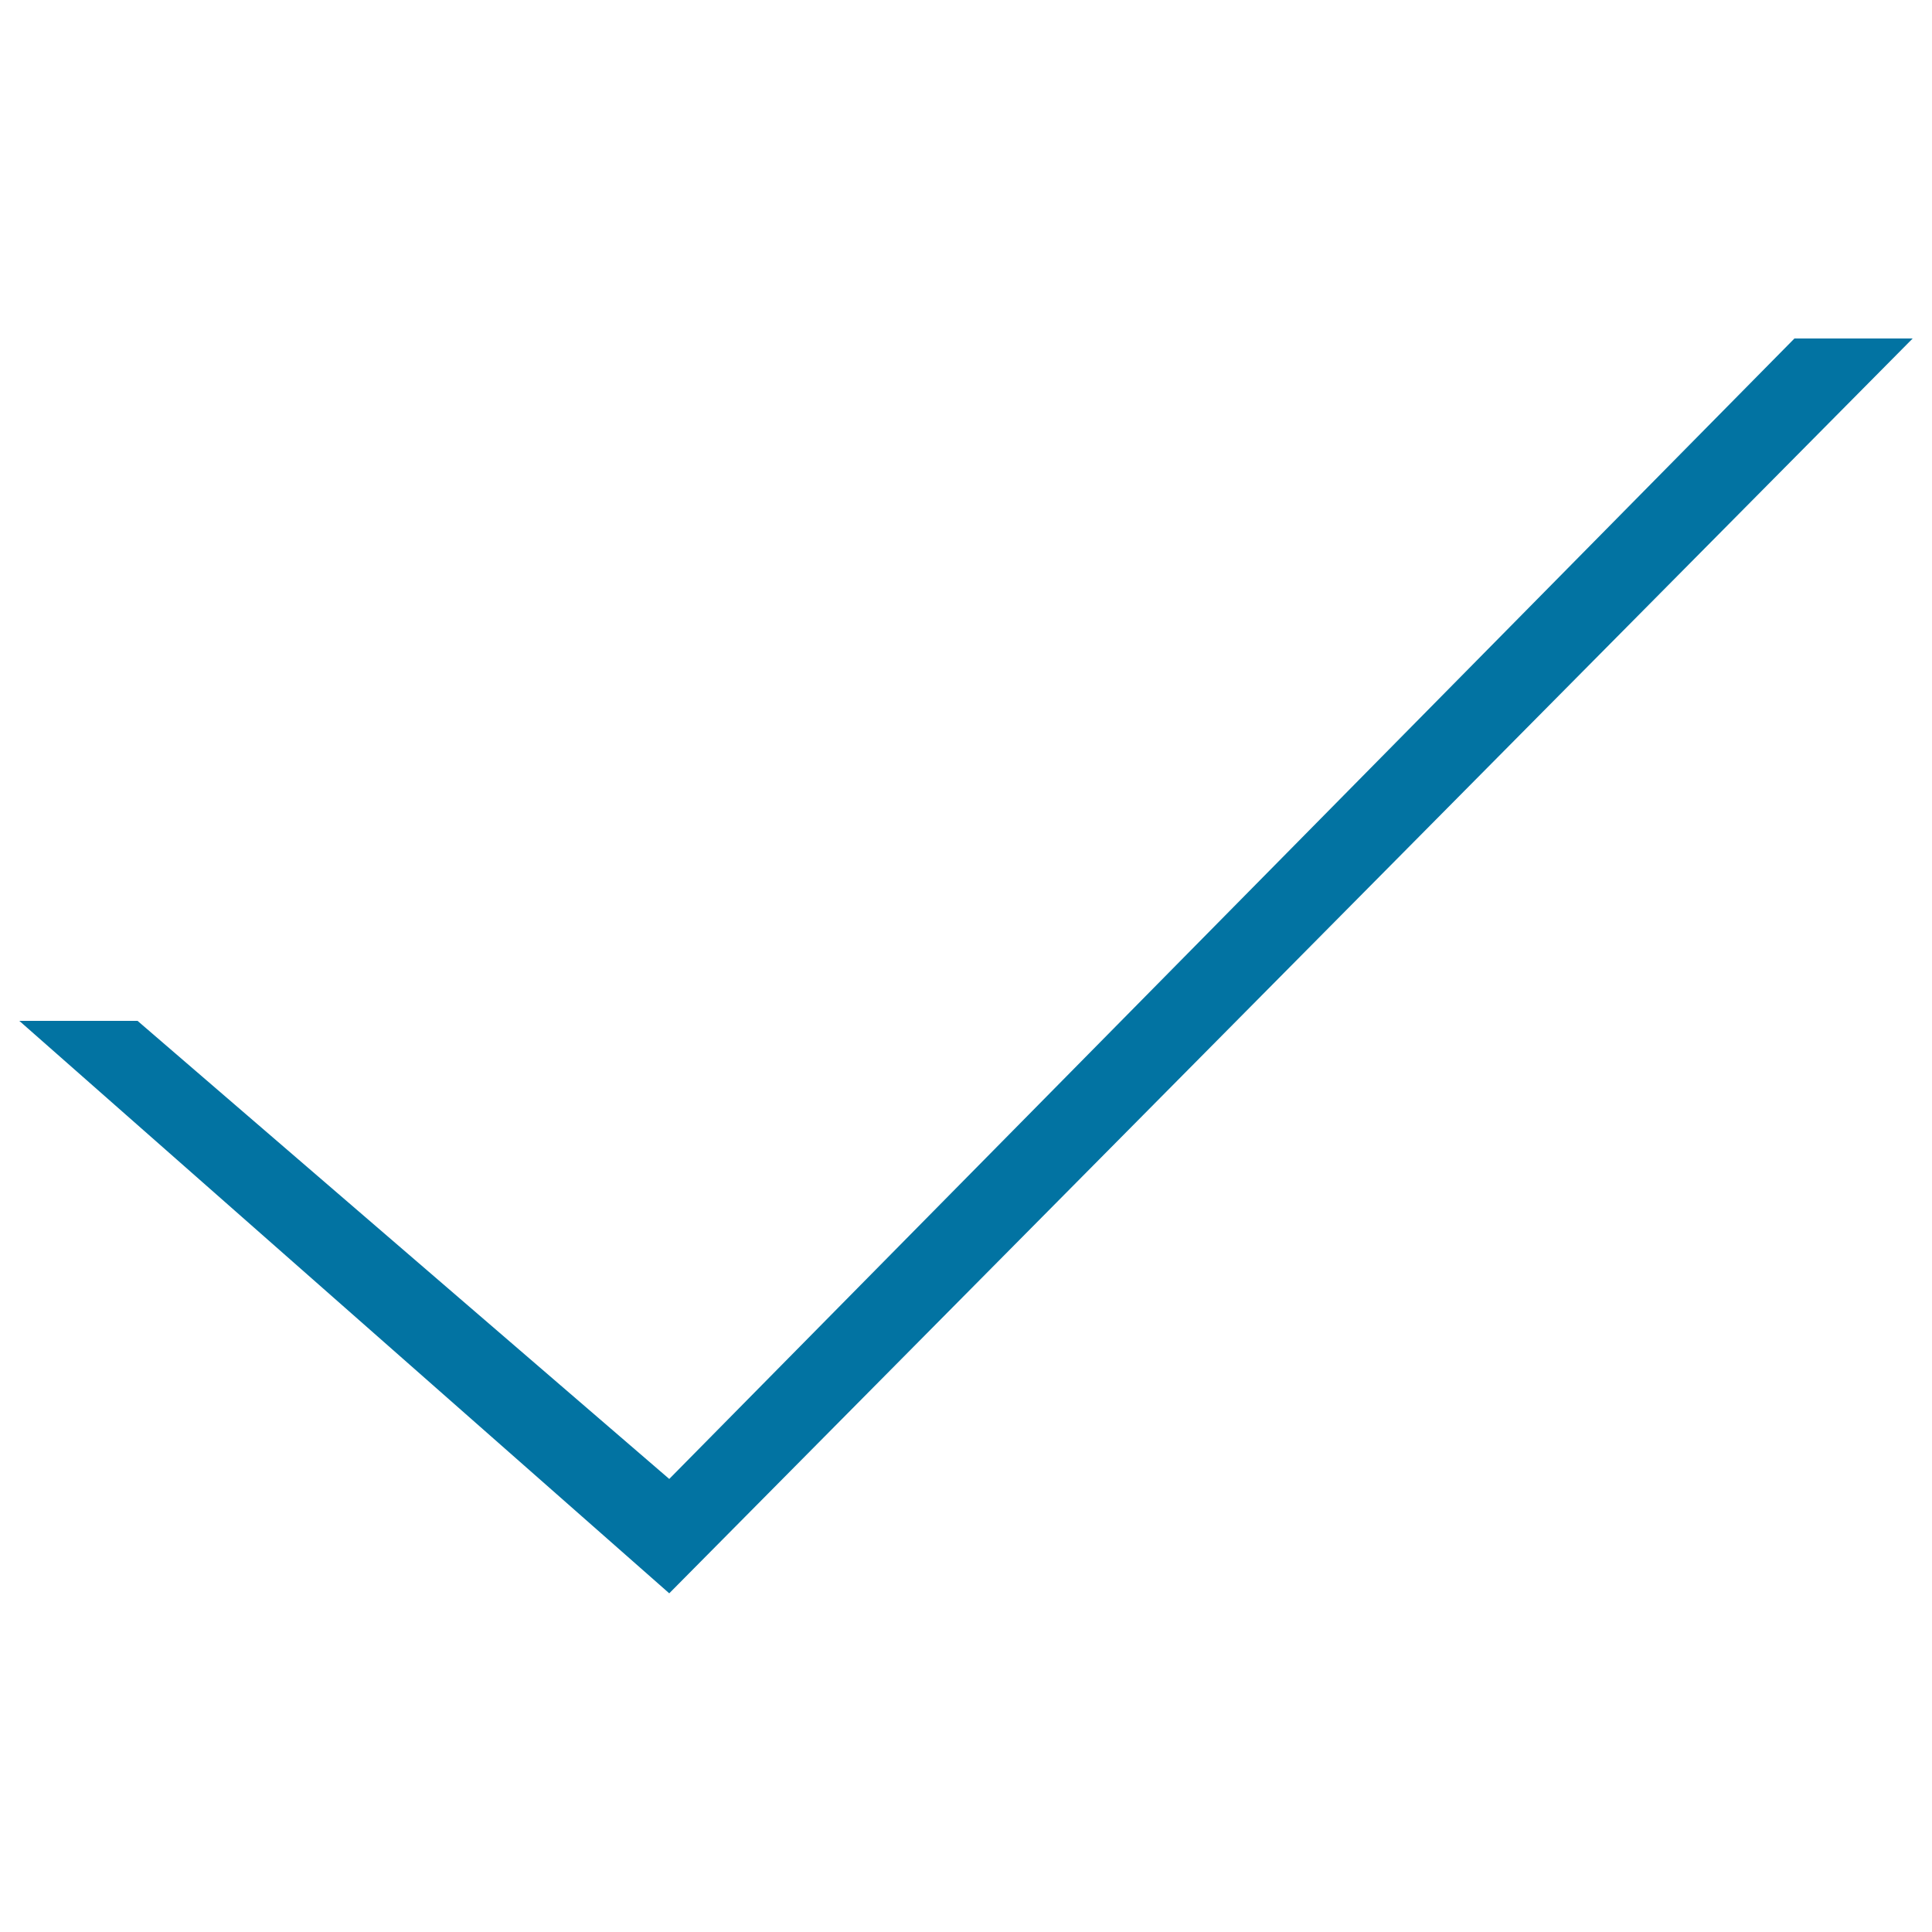 <svg xmlns="http://www.w3.org/2000/svg" viewBox="0 0 1000 1000" style="fill:#0273a2">
<title>Determine SVG icon</title>
<path d="M990,175.2h-61.2L346.4,765.5L71.2,528.4l-61.2,0l336.4,296.3L990,175.2z"/>
</svg>